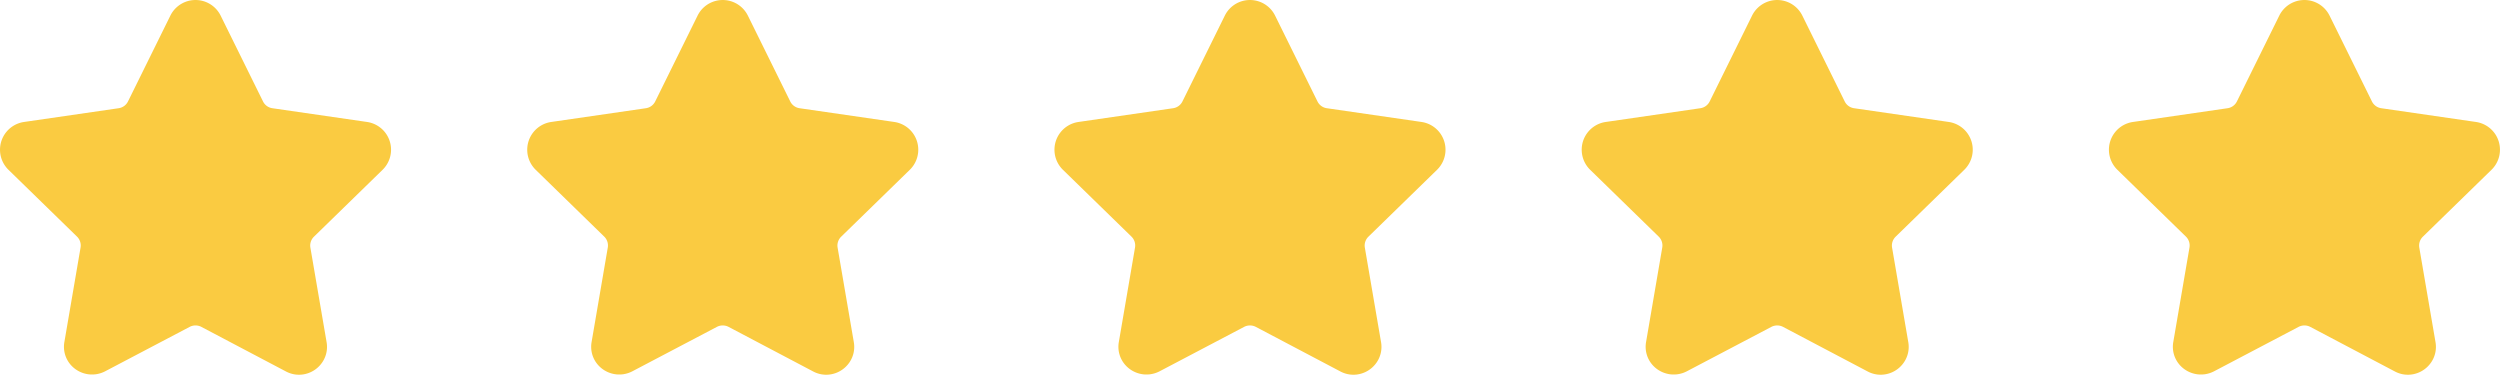 <svg xmlns="http://www.w3.org/2000/svg" width="165.244" height="24.765" viewBox="0 0 165.244 24.765"><defs><style>.a{fill:#facb41;}</style></defs><path class="a" d="M25.287,12.27a1.854,1.854,0,0,0-1.028-3.162L18,8.2a.818.818,0,0,1-.616-.448l-2.8-5.671a1.854,1.854,0,0,0-3.325,0l-2.8,5.671a.818.818,0,0,1-.616.448l-6.259.909A1.854,1.854,0,0,0,.56,12.271l4.528,4.414a.82.82,0,0,1,.236.725L4.256,23.642a1.815,1.815,0,0,0,.4,1.5,1.873,1.873,0,0,0,2.285.451l5.6-2.943a.838.838,0,0,1,.762,0L18.9,25.6a1.834,1.834,0,0,0,.862.216,1.859,1.859,0,0,0,1.422-.667,1.814,1.814,0,0,0,.4-1.5l-1.069-6.233a.819.819,0,0,1,.236-.725Z" transform="translate(0.001 -1.047)"/><path class="a" d="M25.287,12.27a1.854,1.854,0,0,0-1.028-3.162L18,8.2a.818.818,0,0,1-.616-.448l-2.8-5.671a1.854,1.854,0,0,0-3.325,0l-2.8,5.671a.818.818,0,0,1-.616.448l-6.259.909A1.854,1.854,0,0,0,.56,12.271l4.528,4.414a.82.82,0,0,1,.236.725L4.256,23.642a1.815,1.815,0,0,0,.4,1.5,1.873,1.873,0,0,0,2.285.451l5.6-2.943a.838.838,0,0,1,.762,0L18.9,25.6a1.834,1.834,0,0,0,.862.216,1.859,1.859,0,0,0,1.422-.667,1.814,1.814,0,0,0,.4-1.5l-1.069-6.233a.819.819,0,0,1,.236-.725Z" transform="translate(34.849 -1.047)"/><path class="a" d="M25.287,12.27a1.854,1.854,0,0,0-1.028-3.162L18,8.2a.818.818,0,0,1-.616-.448l-2.8-5.671a1.854,1.854,0,0,0-3.325,0l-2.8,5.671a.818.818,0,0,1-.616.448l-6.259.909A1.854,1.854,0,0,0,.56,12.271l4.528,4.414a.82.82,0,0,1,.236.725L4.256,23.642a1.815,1.815,0,0,0,.4,1.5,1.873,1.873,0,0,0,2.285.451l5.6-2.943a.838.838,0,0,1,.762,0L18.9,25.6a1.834,1.834,0,0,0,.862.216,1.859,1.859,0,0,0,1.422-.667,1.814,1.814,0,0,0,.4-1.5l-1.069-6.233a.819.819,0,0,1,.236-.725Z" transform="translate(69.698 -1.047)"/><path class="a" d="M25.287,12.27a1.854,1.854,0,0,0-1.028-3.162L18,8.2a.818.818,0,0,1-.616-.448l-2.8-5.671a1.854,1.854,0,0,0-3.325,0l-2.8,5.671a.818.818,0,0,1-.616.448l-6.259.909A1.854,1.854,0,0,0,.56,12.271l4.528,4.414a.82.82,0,0,1,.236.725L4.256,23.642a1.815,1.815,0,0,0,.4,1.5,1.873,1.873,0,0,0,2.285.451l5.6-2.943a.838.838,0,0,1,.762,0L18.9,25.6a1.834,1.834,0,0,0,.862.216,1.859,1.859,0,0,0,1.422-.667,1.814,1.814,0,0,0,.4-1.5l-1.069-6.233a.819.819,0,0,1,.236-.725Z" transform="translate(104.547 -1.047)"/><path class="a" d="M25.287,12.27a1.854,1.854,0,0,0-1.028-3.162L18,8.2a.818.818,0,0,1-.616-.448l-2.8-5.671a1.854,1.854,0,0,0-3.325,0l-2.8,5.671a.818.818,0,0,1-.616.448l-6.259.909A1.854,1.854,0,0,0,.56,12.271l4.528,4.414a.82.82,0,0,1,.236.725L4.256,23.642a1.815,1.815,0,0,0,.4,1.5,1.873,1.873,0,0,0,2.285.451l5.6-2.943a.838.838,0,0,1,.762,0L18.9,25.6a1.834,1.834,0,0,0,.862.216,1.859,1.859,0,0,0,1.422-.667,1.814,1.814,0,0,0,.4-1.5l-1.069-6.233a.819.819,0,0,1,.236-.725Z" transform="translate(139.395 -1.047)"/></svg>